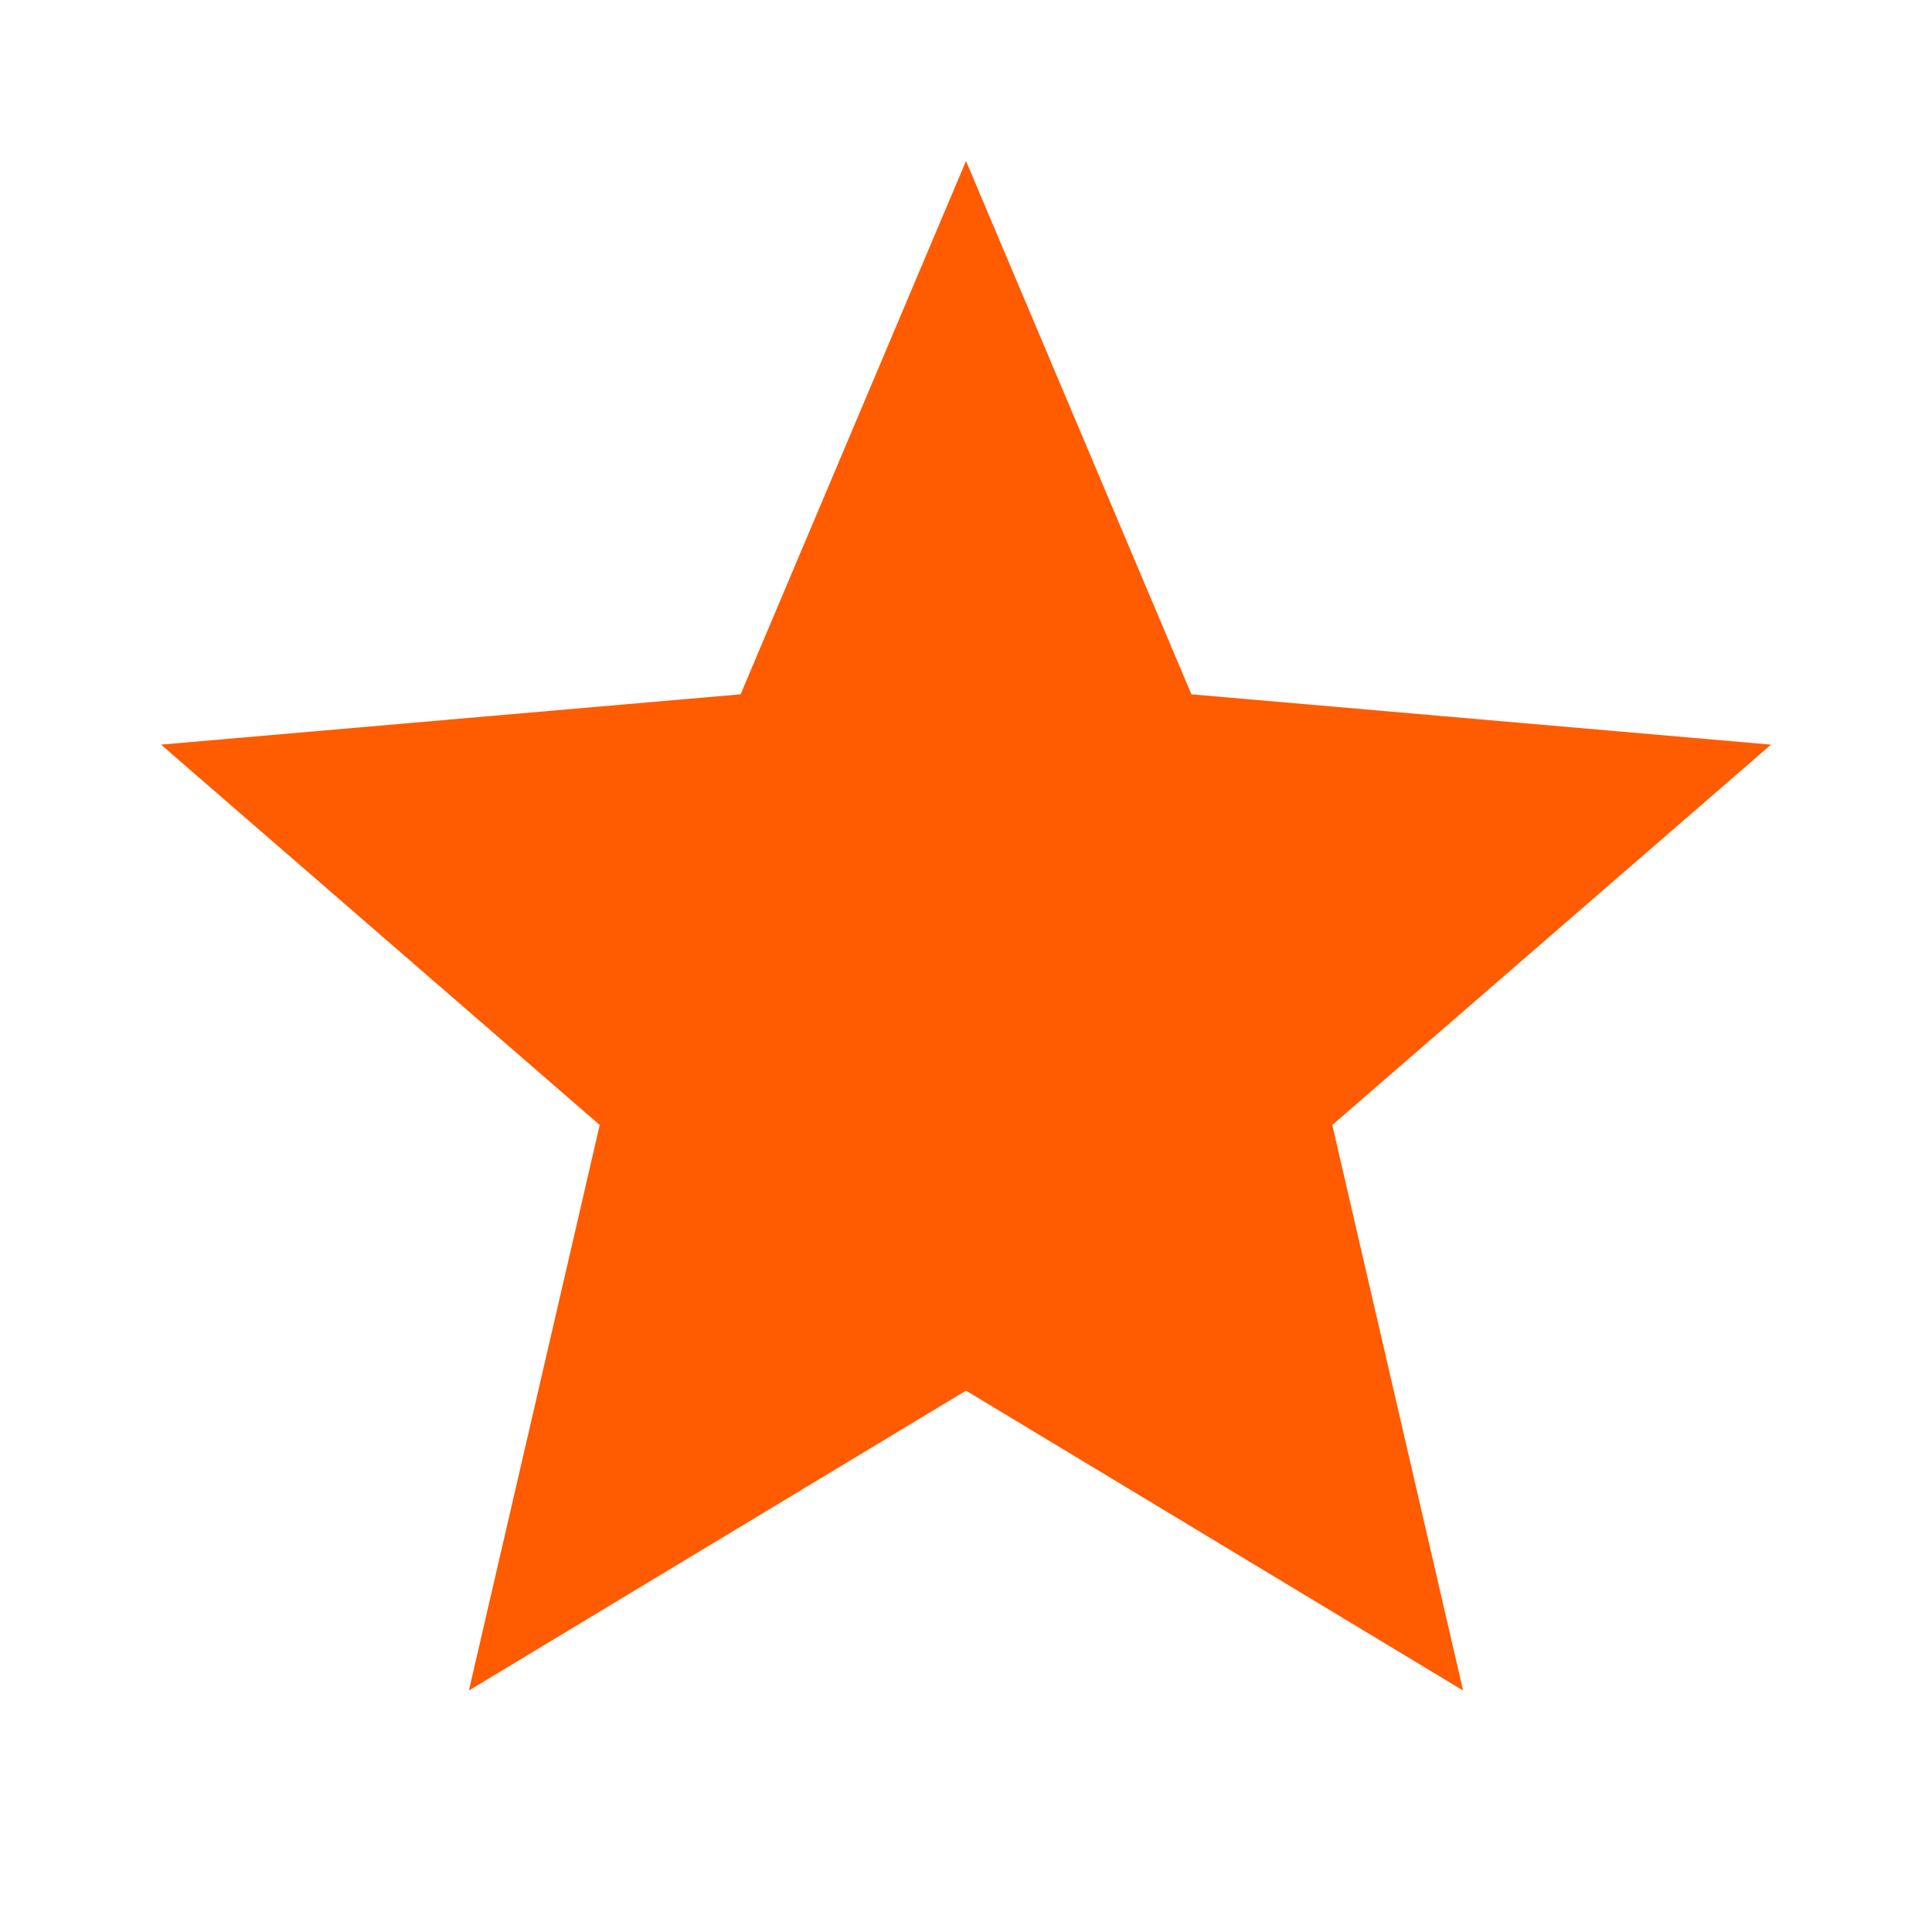 <svg xmlns="http://www.w3.org/2000/svg" height="48px" viewBox="0 -960 960 960" width="48px" fill="#ff5b00"><path d="m233-120 65-281L80-590l288-25 112-265 112 265 288 25-218 189 65 281-247-149-247 149Z"/></svg>